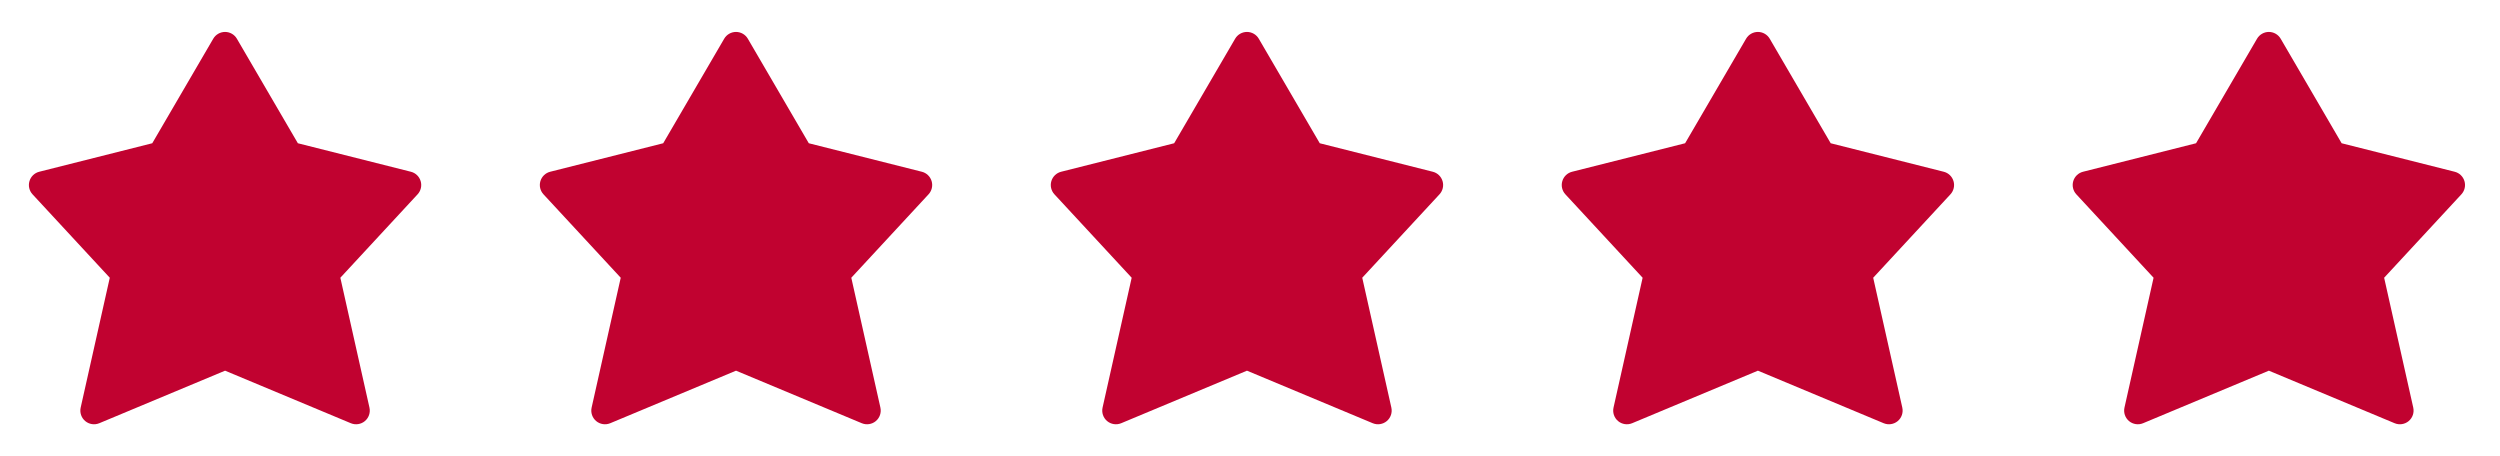 <svg xmlns="http://www.w3.org/2000/svg" fill="none" viewBox="0 0 137 25" height="25" width="137">
<path fill="#C10230" d="M12.334 1.75C12.6 1.75 12.847 1.892 12.981 2.122L16.323 7.85L22.517 9.412C22.774 9.477 22.977 9.672 23.052 9.926C23.128 10.18 23.064 10.454 22.884 10.649L18.651 15.22L20.246 22.336C20.307 22.61 20.211 22.895 19.996 23.075C19.781 23.255 19.483 23.3 19.225 23.192L12.334 20.313L5.442 23.192C5.184 23.3 4.886 23.255 4.671 23.075C4.456 22.895 4.36 22.61 4.421 22.336L6.016 15.22L1.783 10.649C1.603 10.454 1.539 10.18 1.615 9.926C1.69 9.672 1.893 9.477 2.15 9.412L8.344 7.85L11.686 2.122C11.82 1.892 12.067 1.75 12.334 1.75Z"></path>
<path fill="#C10230" d="M40.334 1.75C40.6 1.75 40.847 1.892 40.981 2.122L44.322 7.85L50.517 9.412C50.774 9.477 50.977 9.672 51.053 9.926C51.128 10.18 51.064 10.454 50.884 10.649L46.651 15.22L48.246 22.336C48.307 22.61 48.211 22.895 47.996 23.075C47.781 23.255 47.483 23.3 47.225 23.192L40.334 20.313L33.442 23.192C33.184 23.3 32.886 23.255 32.671 23.075C32.456 22.895 32.36 22.61 32.421 22.336L34.016 15.22L29.783 10.649C29.603 10.454 29.539 10.18 29.614 9.926C29.69 9.672 29.893 9.477 30.15 9.412L36.344 7.85L39.686 2.122C39.82 1.892 40.067 1.75 40.334 1.75Z"></path>
<path fill="#C10230" d="M68.334 1.75C68.6 1.75 68.847 1.892 68.981 2.122L72.323 7.85L78.517 9.412C78.774 9.477 78.977 9.672 79.052 9.926C79.128 10.18 79.064 10.454 78.884 10.649L74.651 15.22L76.246 22.336C76.307 22.61 76.211 22.895 75.996 23.075C75.781 23.255 75.483 23.3 75.225 23.192L68.334 20.313L61.442 23.192C61.184 23.3 60.886 23.255 60.671 23.075C60.456 22.895 60.36 22.61 60.421 22.336L62.016 15.22L57.783 10.649C57.603 10.454 57.539 10.18 57.614 9.926C57.69 9.672 57.893 9.477 58.15 9.412L64.344 7.85L67.686 2.122C67.82 1.892 68.067 1.75 68.334 1.75Z"></path>
<path fill="#C10230" d="M96.334 1.75C96.6 1.75 96.847 1.892 96.981 2.122L100.322 7.85L106.517 9.412C106.774 9.477 106.977 9.672 107.052 9.926C107.128 10.18 107.064 10.454 106.884 10.649L102.651 15.22L104.246 22.336C104.307 22.61 104.211 22.895 103.996 23.075C103.781 23.255 103.483 23.3 103.225 23.192L96.334 20.313L89.442 23.192C89.184 23.3 88.886 23.255 88.671 23.075C88.456 22.895 88.36 22.61 88.421 22.336L90.016 15.22L85.783 10.649C85.603 10.454 85.539 10.18 85.615 9.926C85.69 9.672 85.893 9.477 86.15 9.412L92.344 7.85L95.686 2.122C95.82 1.892 96.067 1.75 96.334 1.75Z"></path>
<path fill="#C10230" d="M124.333 1.75C124.6 1.75 124.847 1.892 124.981 2.122L128.322 7.85L134.517 9.412C134.774 9.477 134.977 9.672 135.052 9.926C135.128 10.18 135.064 10.454 134.884 10.649L130.651 15.22L132.246 22.336C132.307 22.61 132.211 22.895 131.996 23.075C131.781 23.255 131.483 23.3 131.225 23.192L124.333 20.313L117.442 23.192C117.184 23.3 116.886 23.255 116.671 23.075C116.456 22.895 116.36 22.61 116.421 22.336L118.016 15.22L113.783 10.649C113.603 10.454 113.539 10.18 113.614 9.926C113.69 9.672 113.893 9.477 114.15 9.412L120.344 7.85L123.686 2.122C123.82 1.892 124.067 1.75 124.333 1.75Z"></path>
</svg>
